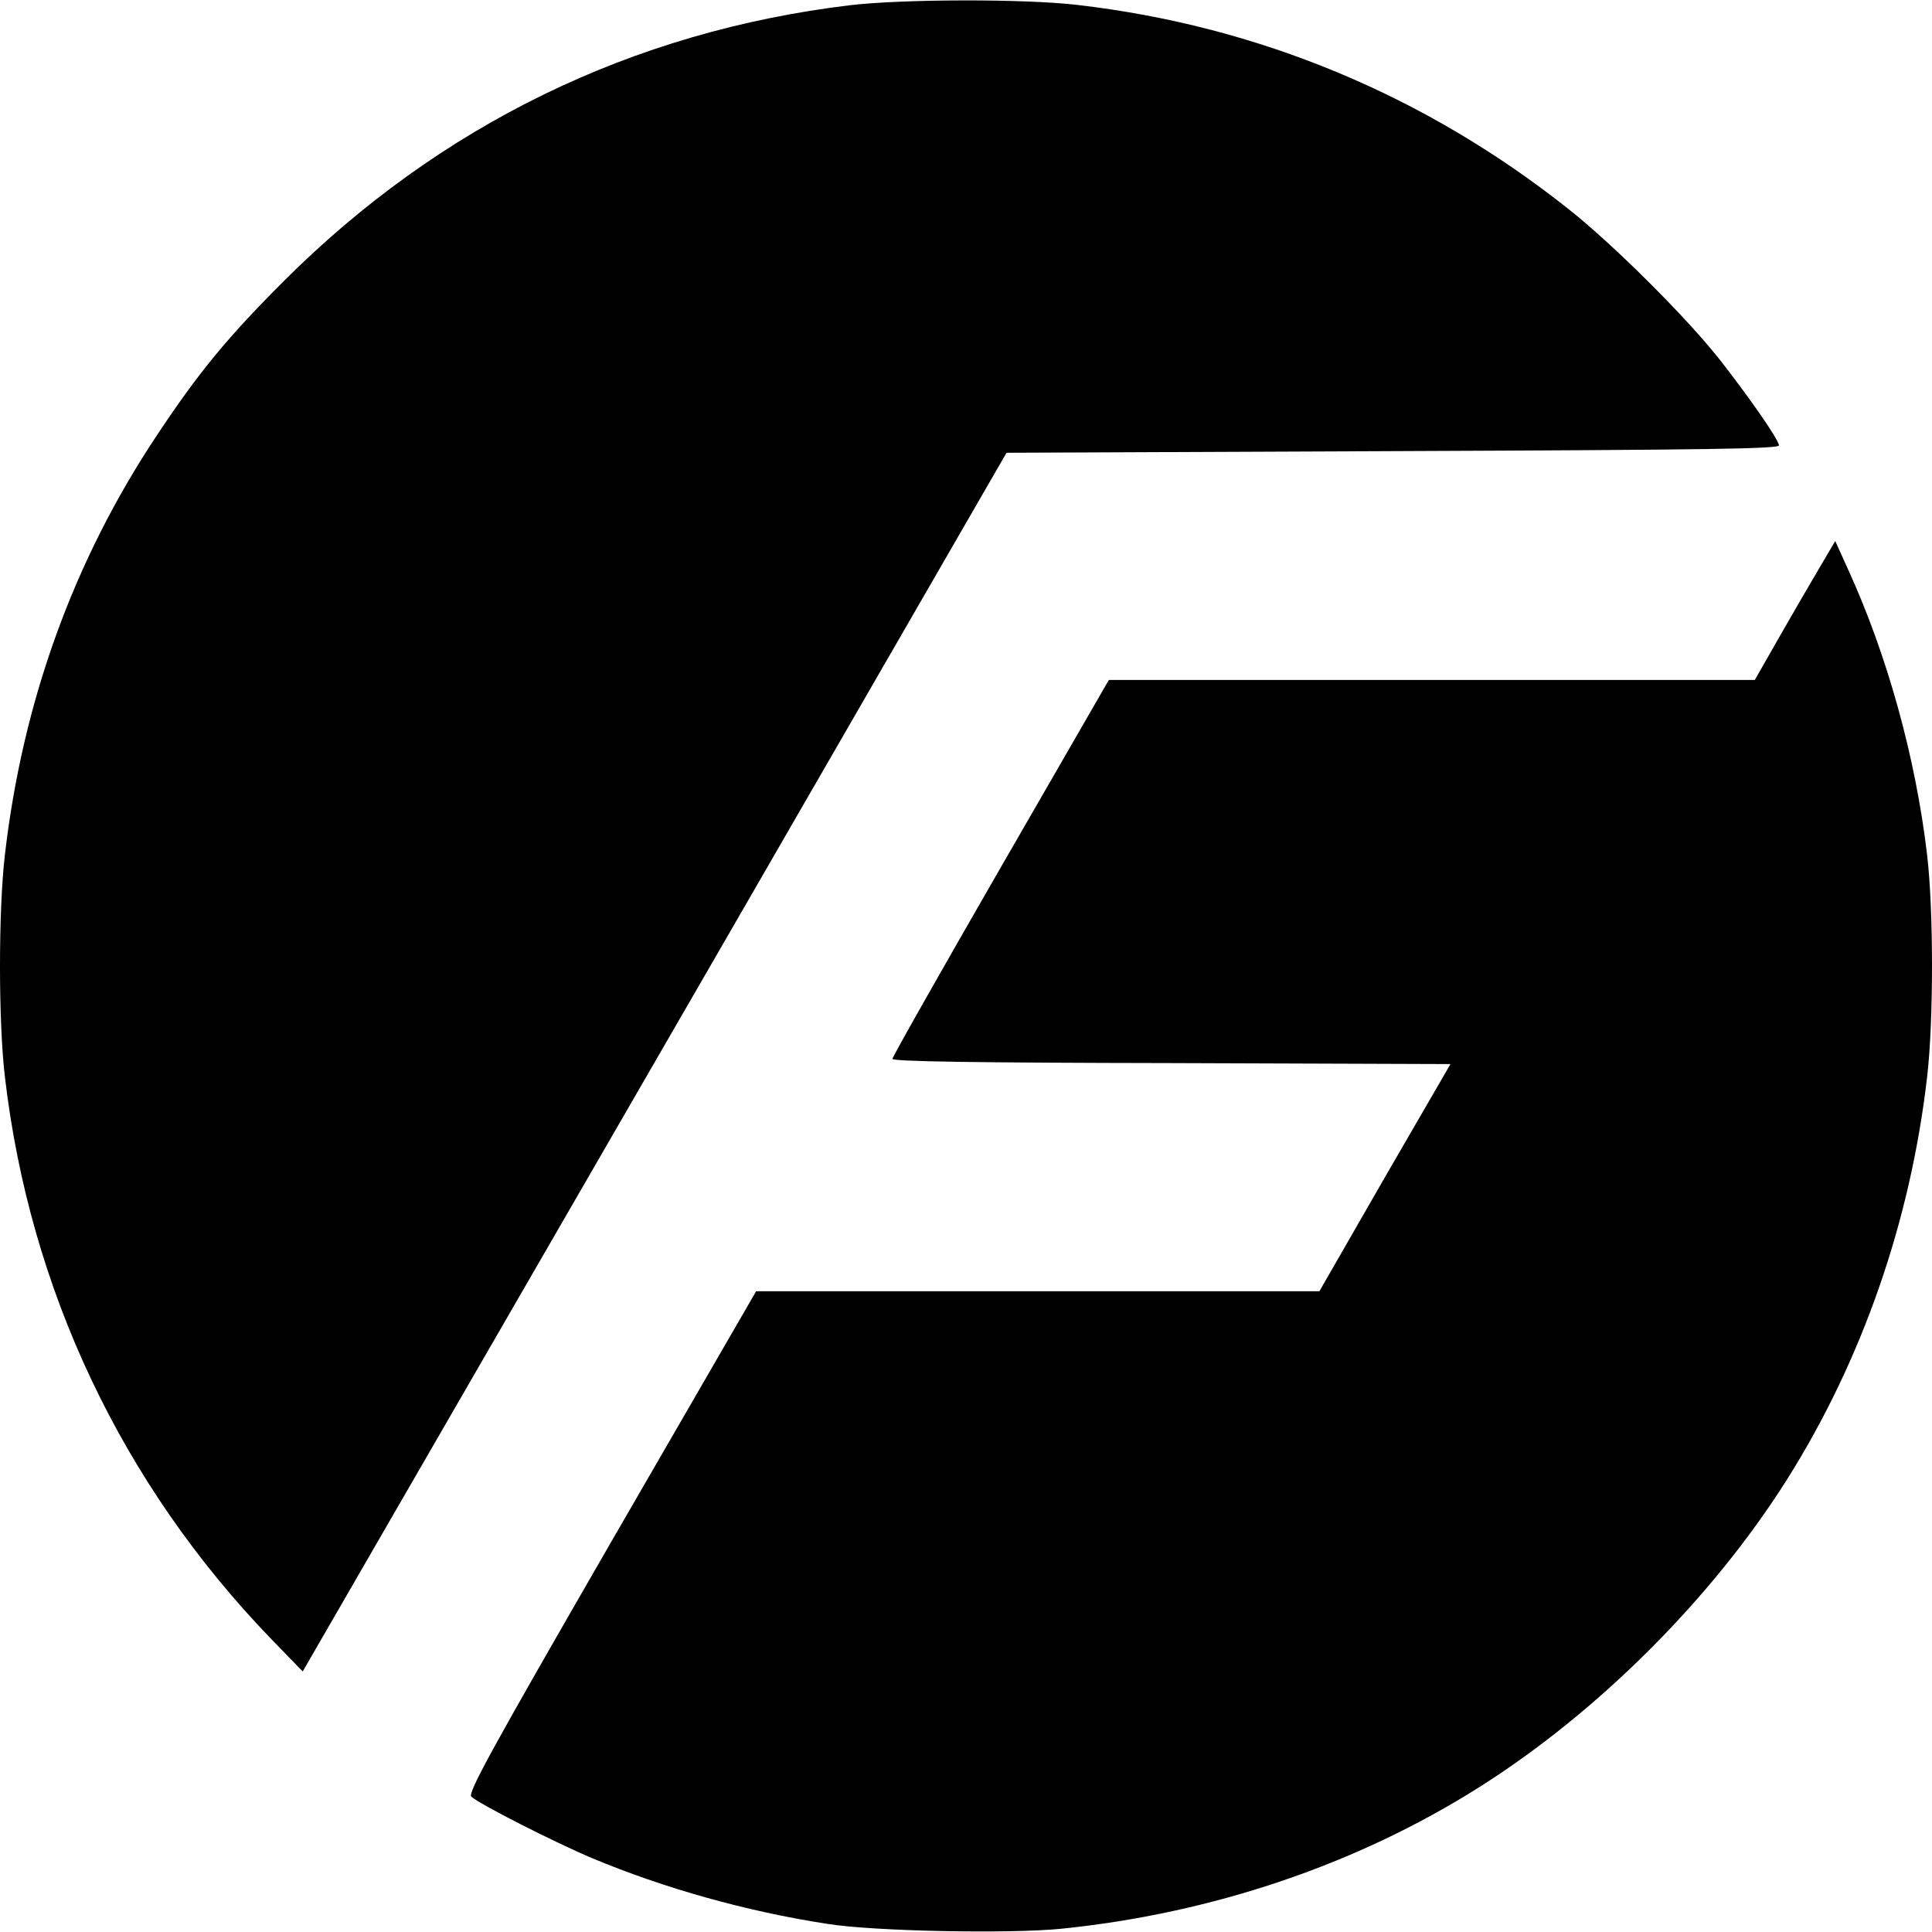 <?xml version="1.0" standalone="no"?>
<!DOCTYPE svg PUBLIC "-//W3C//DTD SVG 20010904//EN"
 "http://www.w3.org/TR/2001/REC-SVG-20010904/DTD/svg10.dtd">
<svg version="1.0" xmlns="http://www.w3.org/2000/svg"
 width="591pt" height="591pt" viewBox="0 0 591 591"
 preserveAspectRatio="xMidYMid meet">
<g transform="translate(0,591) scale(0.1,-0.1)"
fill="#000000" stroke="none">
<path d="M2600 5894 c-665 -80 -1253 -366 -1731 -843 -175 -175 -262 -281
-390 -474 -254 -382 -410 -814 -464 -1282 -20 -170 -20 -511 0 -679 76 -651
358 -1246 813 -1718 l98 -101 216 374 c119 206 604 1045 1077 1864 l860 1490
1183 5 c981 4 1183 7 1180 18 -4 22 -95 152 -183 264 -104 131 -323 349 -459
457 -439 349 -951 562 -1505 626 -162 19 -535 18 -695 -1z"/>
<path d="M5564 4170 c-28 -47 -83 -142 -123 -212 l-73 -128 -988 0 -988 0
-331 -574 c-182 -316 -331 -579 -331 -585 0 -8 245 -12 853 -13 l854 -3 -201
-347 -200 -348 -862 0 -861 0 -443 -766 c-369 -640 -440 -769 -428 -780 21
-21 255 -140 369 -188 220 -92 472 -163 719 -201 141 -23 559 -31 717 -15 461
47 903 196 1278 433 364 230 713 579 942 942 229 364 377 788 428 1230 20 170
20 511 0 680 -35 298 -122 612 -243 876 l-38 84 -50 -85z"/>
</g>
</svg>
